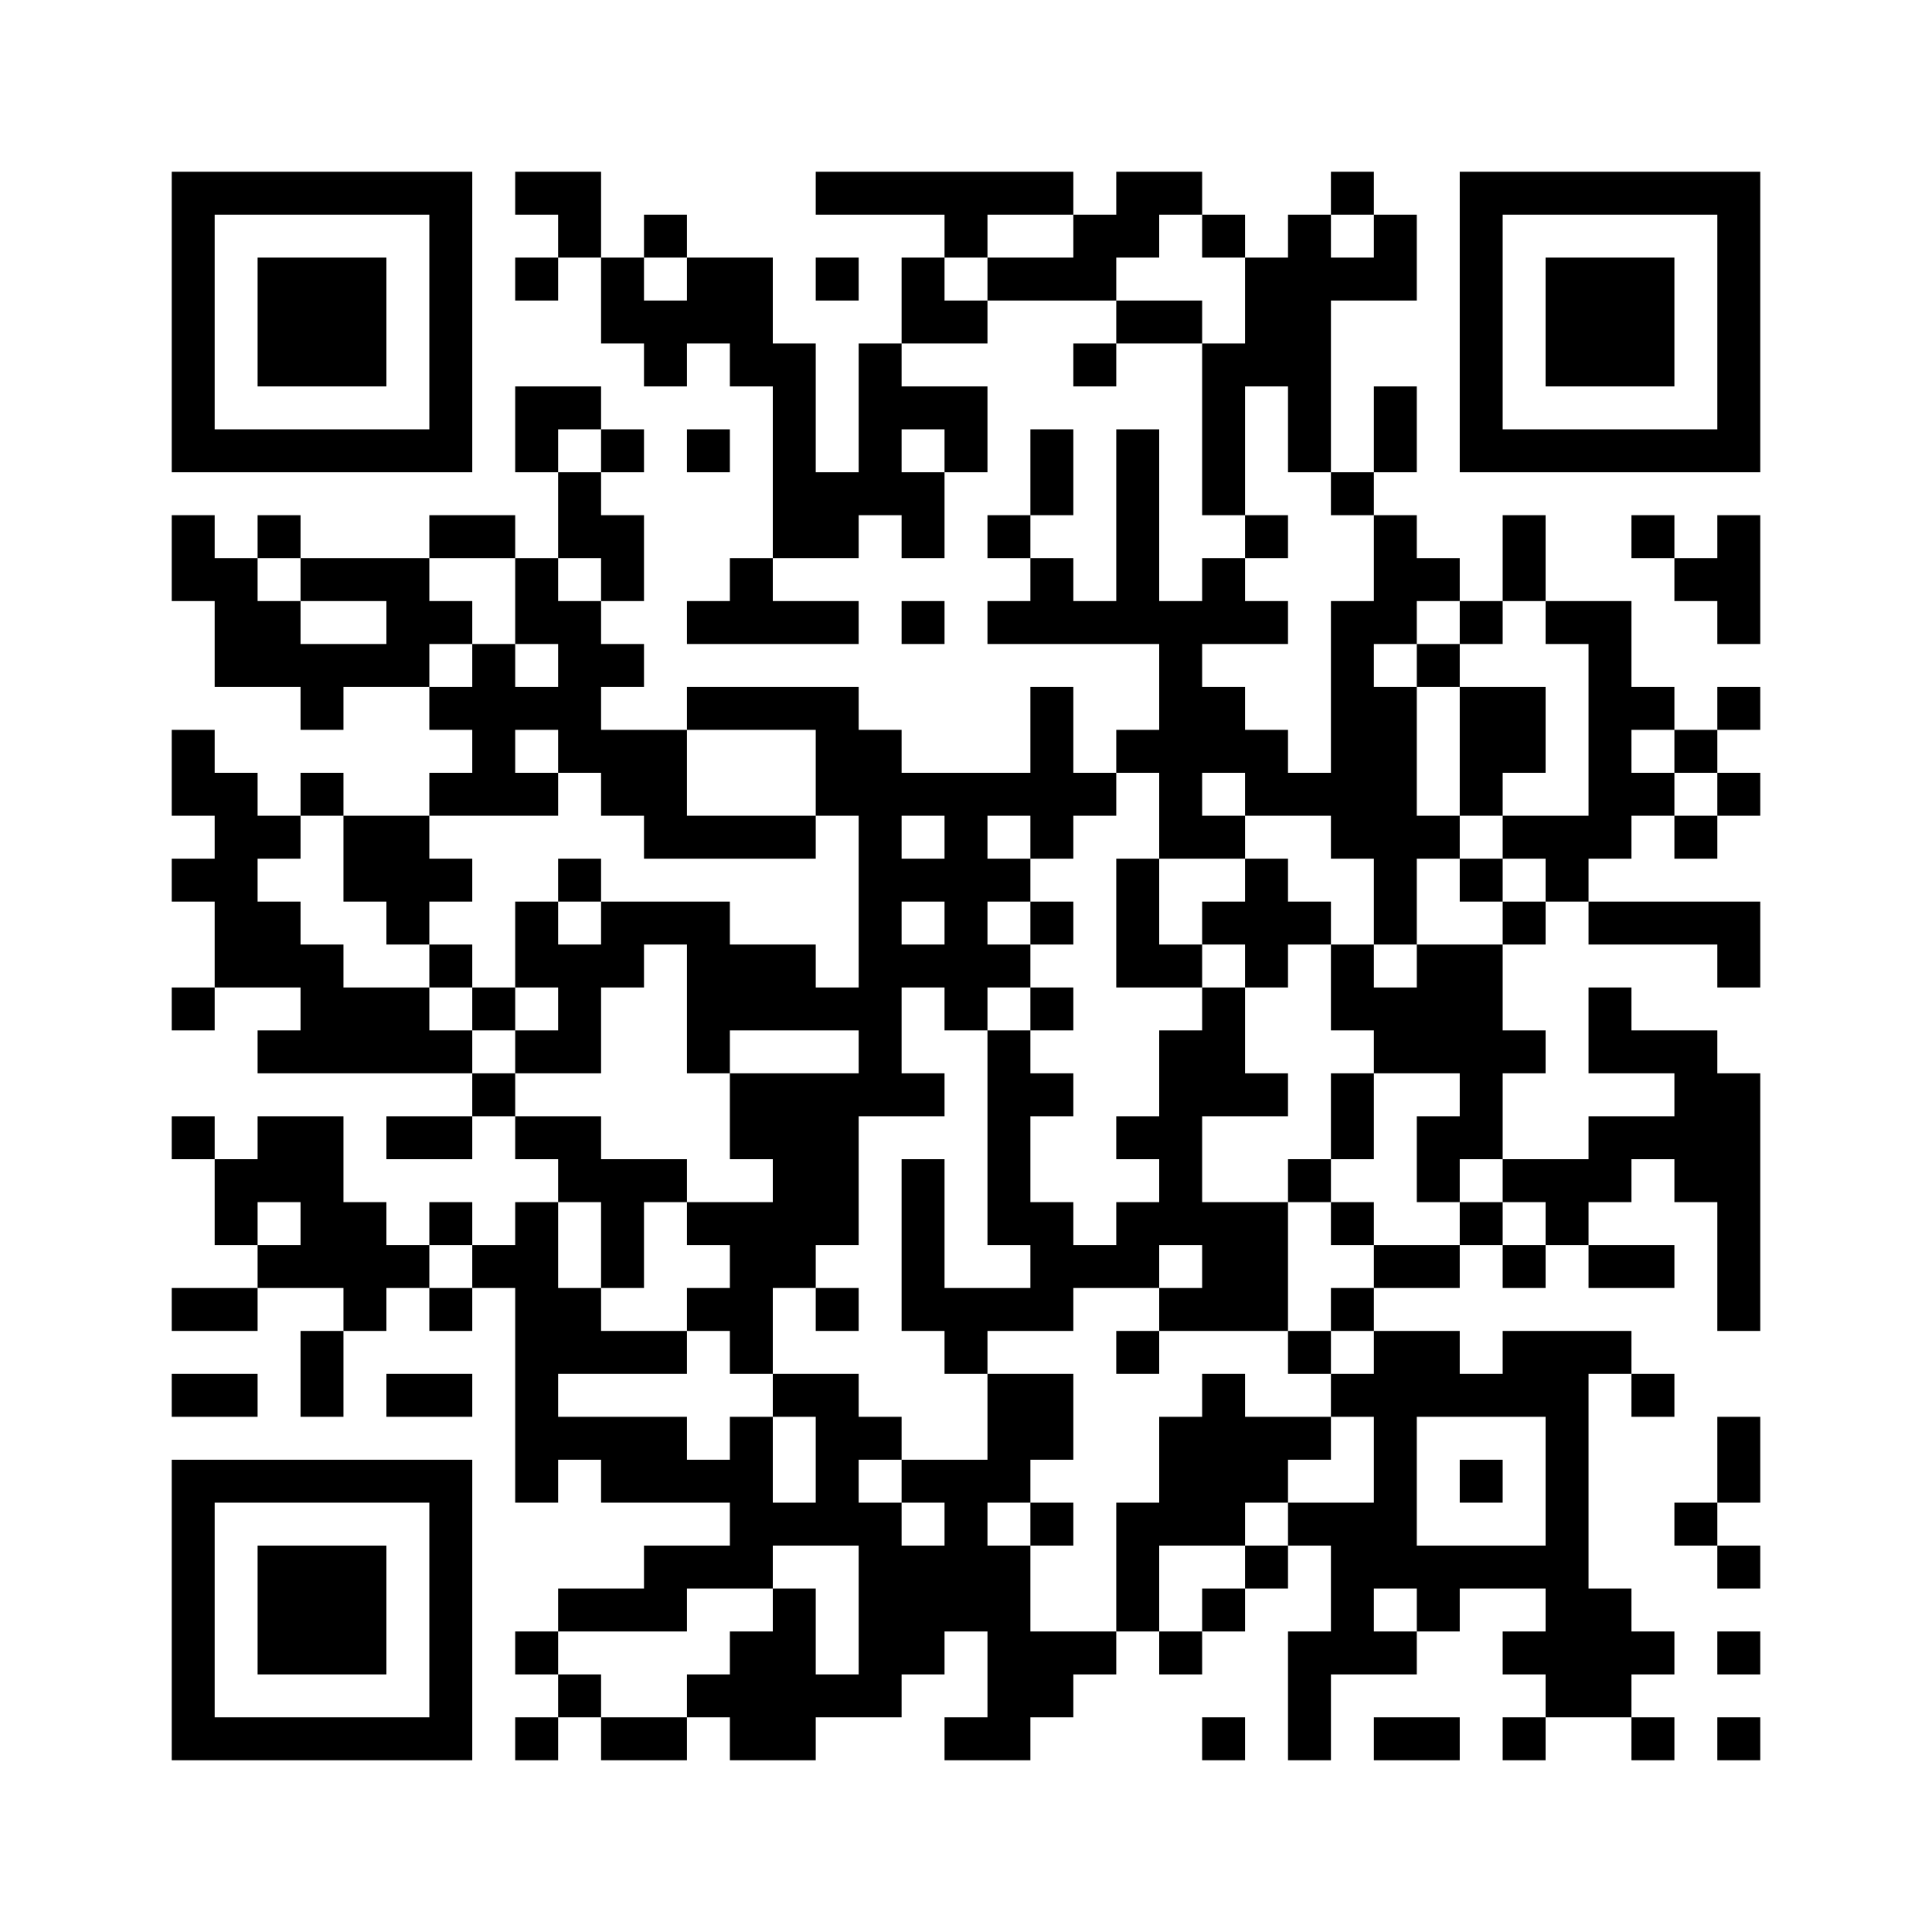 ﻿<?xml version="1.0" encoding="UTF-8"?>
<!DOCTYPE svg PUBLIC "-//W3C//DTD SVG 1.1//EN" "http://www.w3.org/Graphics/SVG/1.1/DTD/svg11.dtd">
<svg xmlns="http://www.w3.org/2000/svg" version="1.1" viewBox="0 0 45 45" stroke="none">
	<rect width="100%" height="100%" fill="#ffffff"/>
	<path d="M4,4h7v1h-7z M12,4h2v1h-2z M19,4h6v1h-6z M26,4h2v1h-2z M31,4h1v1h-1z M34,4h7v1h-7z M4,5h1v6h-1z M10,5h1v6h-1z M13,5h1v1h-1z M15,5h1v1h-1z M22,5h1v1h-1z M25,5h2v1h-2z M28,5h1v1h-1z M30,5h1v6h-1z M32,5h1v2h-1z M34,5h1v6h-1z M40,5h1v6h-1z M6,6h3v3h-3z M12,6h1v1h-1z M14,6h1v2h-1z M16,6h2v2h-2z M19,6h1v1h-1z M21,6h1v2h-1z M23,6h3v1h-3z M29,6h1v3h-1z M31,6h1v1h-1z M36,6h3v3h-3z M15,7h1v2h-1z M22,7h1v1h-1z M26,7h2v1h-2z M17,8h2v1h-2z M20,8h1v4h-1z M25,8h1v1h-1z M28,8h1v4h-1z M12,9h2v1h-2z M18,9h1v4h-1z M21,9h2v1h-2z M32,9h1v2h-1z M5,10h5v1h-5z M12,10h1v1h-1z M14,10h1v1h-1z M16,10h1v1h-1z M22,10h1v1h-1z M24,10h1v2h-1z M26,10h1v5h-1z M35,10h5v1h-5z M13,11h1v2h-1z M19,11h1v2h-1z M21,11h1v2h-1z M31,11h1v1h-1z M4,12h1v2h-1z M6,12h1v1h-1z M10,12h2v1h-2z M14,12h1v2h-1z M23,12h1v1h-1z M29,12h1v1h-1z M32,12h1v3h-1z M35,12h1v2h-1z M38,12h1v1h-1z M40,12h1v3h-1z M5,13h1v3h-1z M7,13h3v1h-3z M12,13h1v2h-1z M17,13h1v2h-1z M24,13h1v2h-1z M28,13h1v2h-1z M33,13h1v1h-1z M39,13h1v1h-1z M6,14h1v2h-1z M9,14h2v1h-2z M13,14h1v4h-1z M16,14h1v1h-1z M18,14h2v1h-2z M21,14h1v1h-1z M23,14h1v1h-1z M25,14h1v1h-1z M27,14h1v6h-1z M29,14h1v1h-1z M31,14h1v6h-1z M34,14h1v1h-1z M36,14h2v1h-2z M7,15h3v1h-3z M11,15h1v4h-1z M14,15h1v1h-1z M33,15h1v1h-1z M37,15h1v5h-1z M7,16h1v1h-1z M10,16h1v1h-1z M12,16h1v1h-1z M16,16h4v1h-4z M24,16h1v4h-1z M28,16h1v2h-1z M32,16h1v6h-1z M34,16h2v2h-2z M38,16h1v1h-1z M40,16h1v1h-1z M4,17h1v2h-1z M14,17h2v2h-2z M19,17h2v2h-2z M26,17h1v1h-1z M29,17h1v2h-1z M39,17h1v1h-1z M5,18h1v5h-1z M7,18h1v1h-1z M10,18h1v1h-1z M12,18h1v1h-1z M21,18h3v1h-3z M25,18h1v1h-1z M30,18h1v1h-1z M34,18h1v1h-1z M38,18h1v1h-1z M40,18h1v1h-1z M6,19h1v1h-1z M8,19h2v2h-2z M15,19h4v1h-4z M20,19h1v7h-1z M22,19h1v5h-1z M28,19h1v1h-1z M33,19h1v1h-1z M35,19h2v1h-2z M39,19h1v1h-1z M4,20h1v1h-1z M10,20h1v1h-1z M13,20h1v1h-1z M21,20h1v1h-1z M23,20h1v1h-1z M26,20h1v3h-1z M29,20h1v3h-1z M34,20h1v1h-1z M36,20h1v1h-1z M6,21h1v2h-1z M9,21h1v1h-1z M12,21h1v2h-1z M14,21h3v1h-3z M24,21h1v1h-1z M28,21h1v1h-1z M30,21h1v1h-1z M35,21h1v1h-1z M37,21h4v1h-4z M7,22h1v3h-1z M10,22h1v1h-1z M13,22h1v3h-1z M14,22h1v1h-1z M16,22h3v2h-3z M21,22h1v1h-1z M23,22h1v1h-1z M27,22h1v1h-1z M31,22h1v2h-1z M33,22h2v3h-2z M40,22h1v1h-1z M4,23h1v1h-1z M8,23h2v2h-2z M11,23h1v1h-1z M19,23h1v1h-1z M24,23h1v1h-1z M28,23h1v3h-1z M32,23h1v2h-1z M37,23h1v2h-1z M6,24h1v1h-1z M10,24h1v1h-1z M12,24h1v1h-1z M16,24h1v1h-1z M23,24h1v5h-1z M27,24h1v5h-1z M35,24h1v1h-1z M38,24h2v1h-2z M11,25h1v1h-1z M17,25h3v2h-3z M21,25h1v1h-1z M24,25h1v1h-1z M29,25h1v1h-1z M31,25h1v2h-1z M34,25h1v2h-1z M39,25h2v3h-2z M4,26h1v1h-1z M6,26h2v2h-2z M9,26h2v1h-2z M12,26h2v1h-2z M26,26h1v1h-1z M33,26h1v2h-1z M37,26h2v1h-2z M5,27h1v2h-1z M13,27h3v1h-3z M18,27h2v2h-2z M21,27h1v4h-1z M30,27h1v1h-1z M35,27h3v1h-3z M7,28h2v2h-2z M10,28h1v1h-1z M12,28h1v7h-1z M14,28h1v2h-1z M16,28h2v1h-2z M24,28h1v3h-1z M26,28h1v2h-1z M28,28h2v3h-2z M31,28h1v1h-1z M34,28h1v1h-1z M36,28h1v1h-1z M40,28h1v3h-1z M6,29h1v1h-1z M9,29h1v1h-1z M11,29h1v1h-1z M17,29h1v3h-1z M18,29h1v1h-1z M25,29h1v1h-1z M32,29h2v1h-2z M35,29h1v1h-1z M37,29h2v1h-2z M4,30h2v1h-2z M8,30h1v1h-1z M10,30h1v1h-1z M13,30h1v2h-1z M16,30h1v1h-1z M19,30h1v1h-1z M22,30h2v1h-2z M27,30h1v1h-1z M31,30h1v1h-1z M7,31h1v2h-1z M14,31h2v1h-2z M22,31h1v1h-1z M26,31h1v1h-1z M30,31h1v1h-1z M32,31h1v6h-1z M33,31h1v2h-1z M35,31h2v2h-2z M37,31h1v1h-1z M4,32h2v1h-2z M9,32h2v1h-2z M18,32h2v1h-2z M23,32h2v2h-2z M28,32h1v4h-1z M31,32h1v1h-1z M34,32h1v1h-1z M38,32h1v1h-1z M13,33h3v1h-3z M17,33h1v4h-1z M19,33h1v3h-1z M20,33h1v1h-1z M27,33h1v3h-1z M29,33h2v1h-2z M36,33h1v7h-1z M40,33h1v2h-1z M4,34h7v1h-7z M14,34h3v1h-3z M21,34h3v1h-3z M29,34h1v1h-1z M34,34h1v1h-1z M4,35h1v6h-1z M10,35h1v6h-1z M18,35h1v1h-1z M20,35h1v5h-1z M22,35h1v3h-1z M24,35h1v1h-1z M26,35h1v3h-1z M30,35h2v1h-2z M39,35h1v1h-1z M6,36h3v3h-3z M15,36h2v1h-2z M21,36h1v3h-1z M23,36h1v5h-1z M29,36h1v1h-1z M31,36h1v3h-1z M33,36h3v1h-3z M40,36h1v1h-1z M13,37h3v1h-3z M18,37h1v4h-1z M28,37h1v1h-1z M33,37h1v1h-1z M37,37h1v3h-1z M12,38h1v1h-1z M17,38h1v3h-1z M24,38h2v1h-2z M27,38h1v1h-1z M30,38h1v3h-1z M32,38h1v1h-1z M35,38h1v1h-1z M38,38h1v1h-1z M40,38h1v1h-1z M13,39h1v1h-1z M16,39h1v1h-1z M19,39h1v1h-1z M24,39h1v1h-1z M5,40h5v1h-5z M12,40h1v1h-1z M14,40h2v1h-2z M22,40h1v1h-1z M28,40h1v1h-1z M32,40h2v1h-2z M35,40h1v1h-1z M38,40h1v1h-1z M40,40h1v1h-1z" fill="#000000"/>
</svg>
